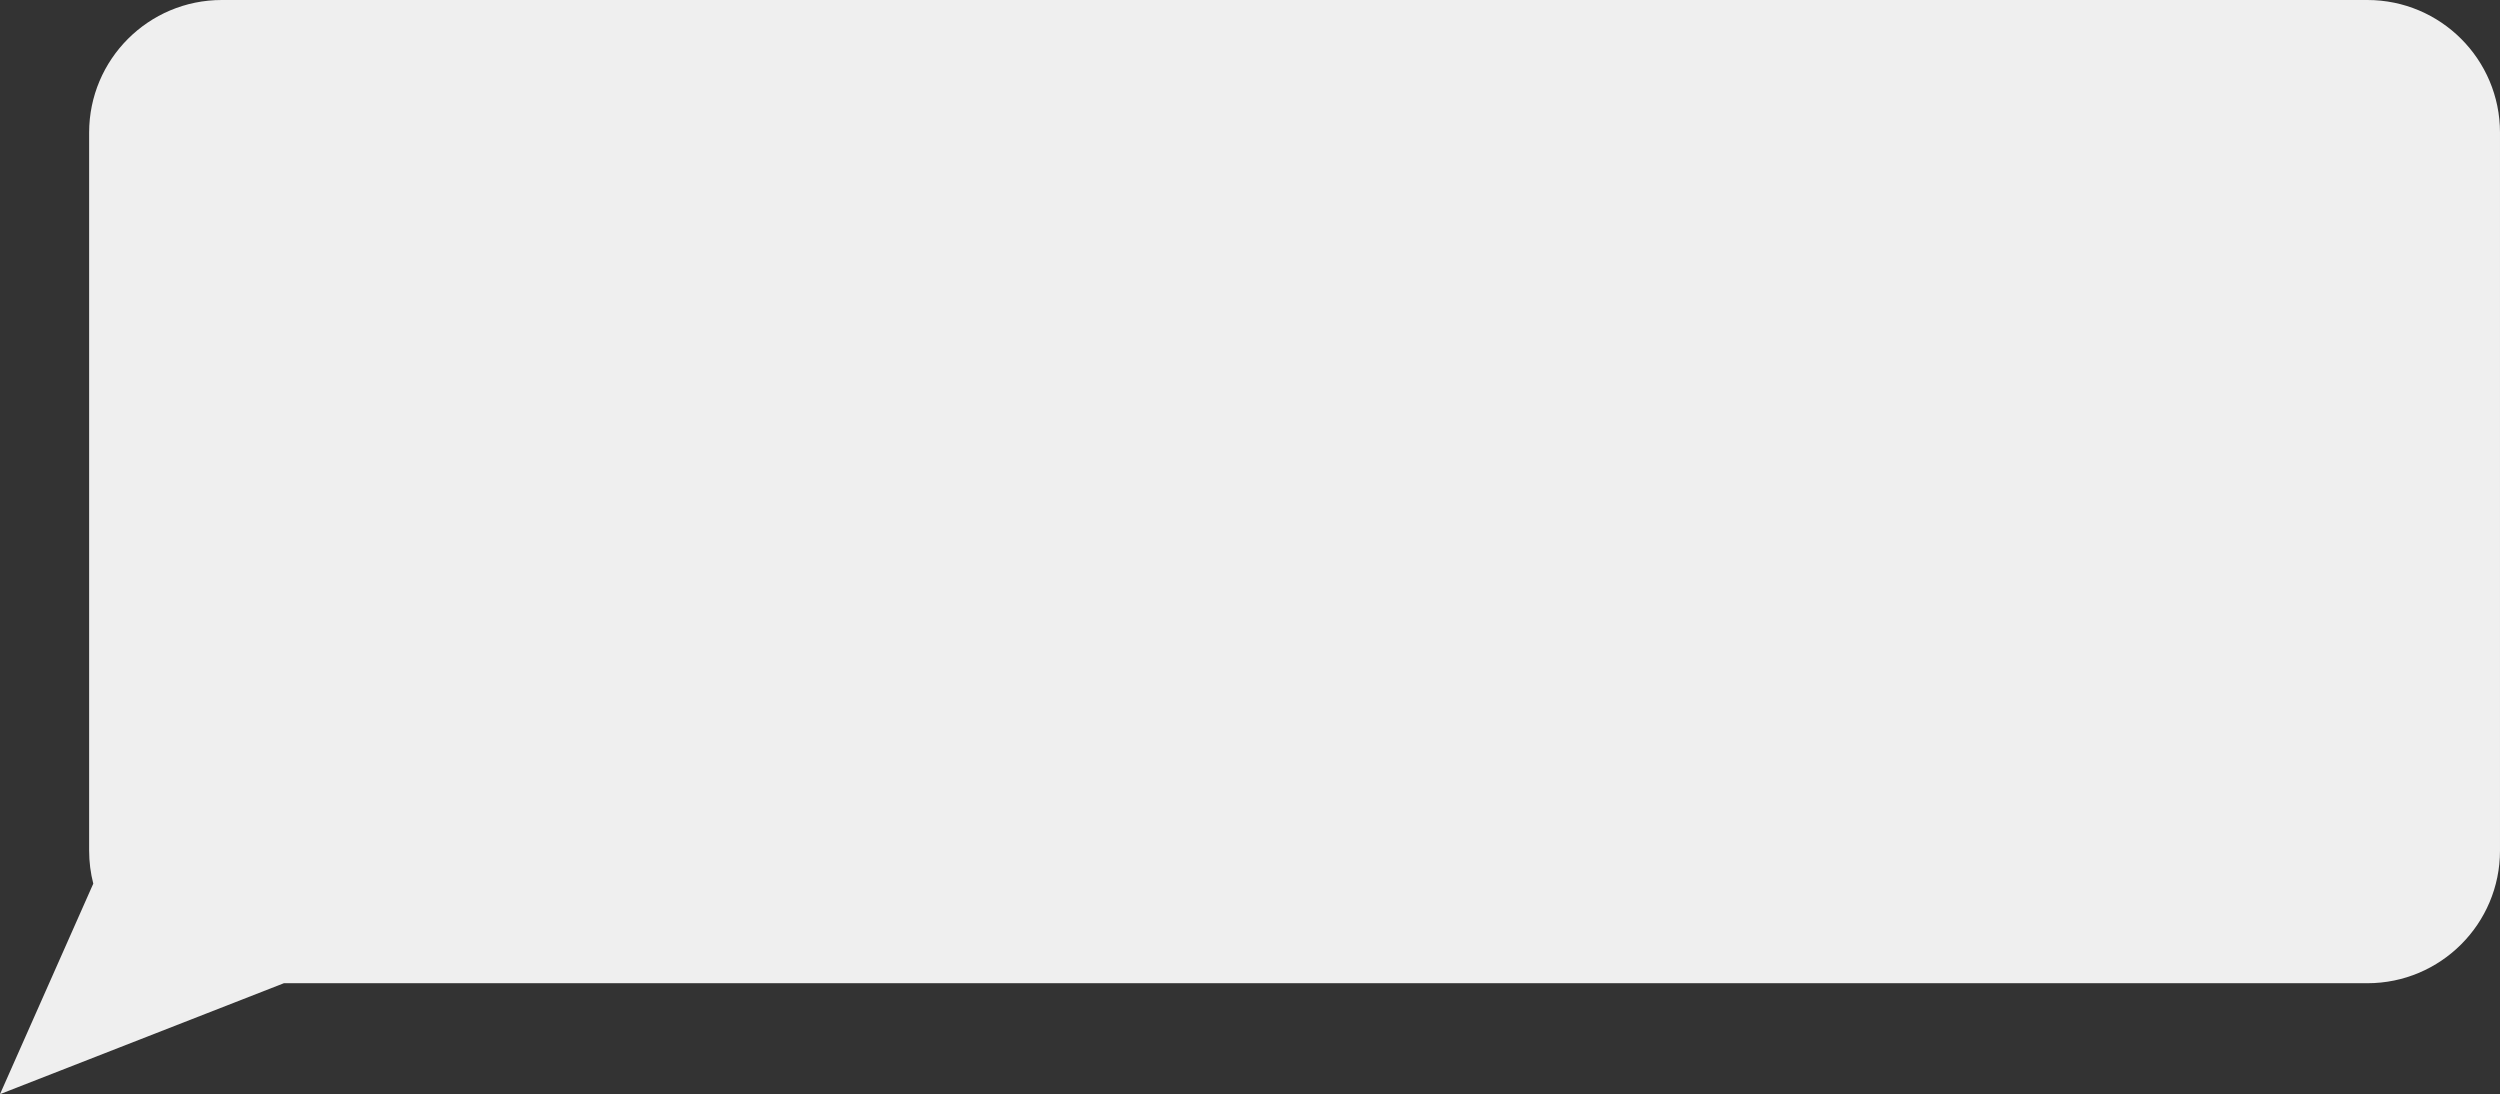 <?xml version="1.0" encoding="UTF-8"?> <svg xmlns="http://www.w3.org/2000/svg" width="377" height="165" viewBox="0 0 377 165" fill="none"><rect x="0" y="0" width="377" height="165" fill="#333333" stroke="none"/> <path fill-rule="evenodd" clip-rule="evenodd" d="M33.441 0C22.395 0 13.441 8.954 13.441 20V128.27C13.441 129.991 13.658 131.661 14.067 133.254L0 165L42.809 148.27H356.999C368.045 148.27 376.999 139.316 376.999 128.27V20C376.999 8.954 368.045 0 356.999 0H33.441Z" fill="#EFEFEF"></path> </svg> 